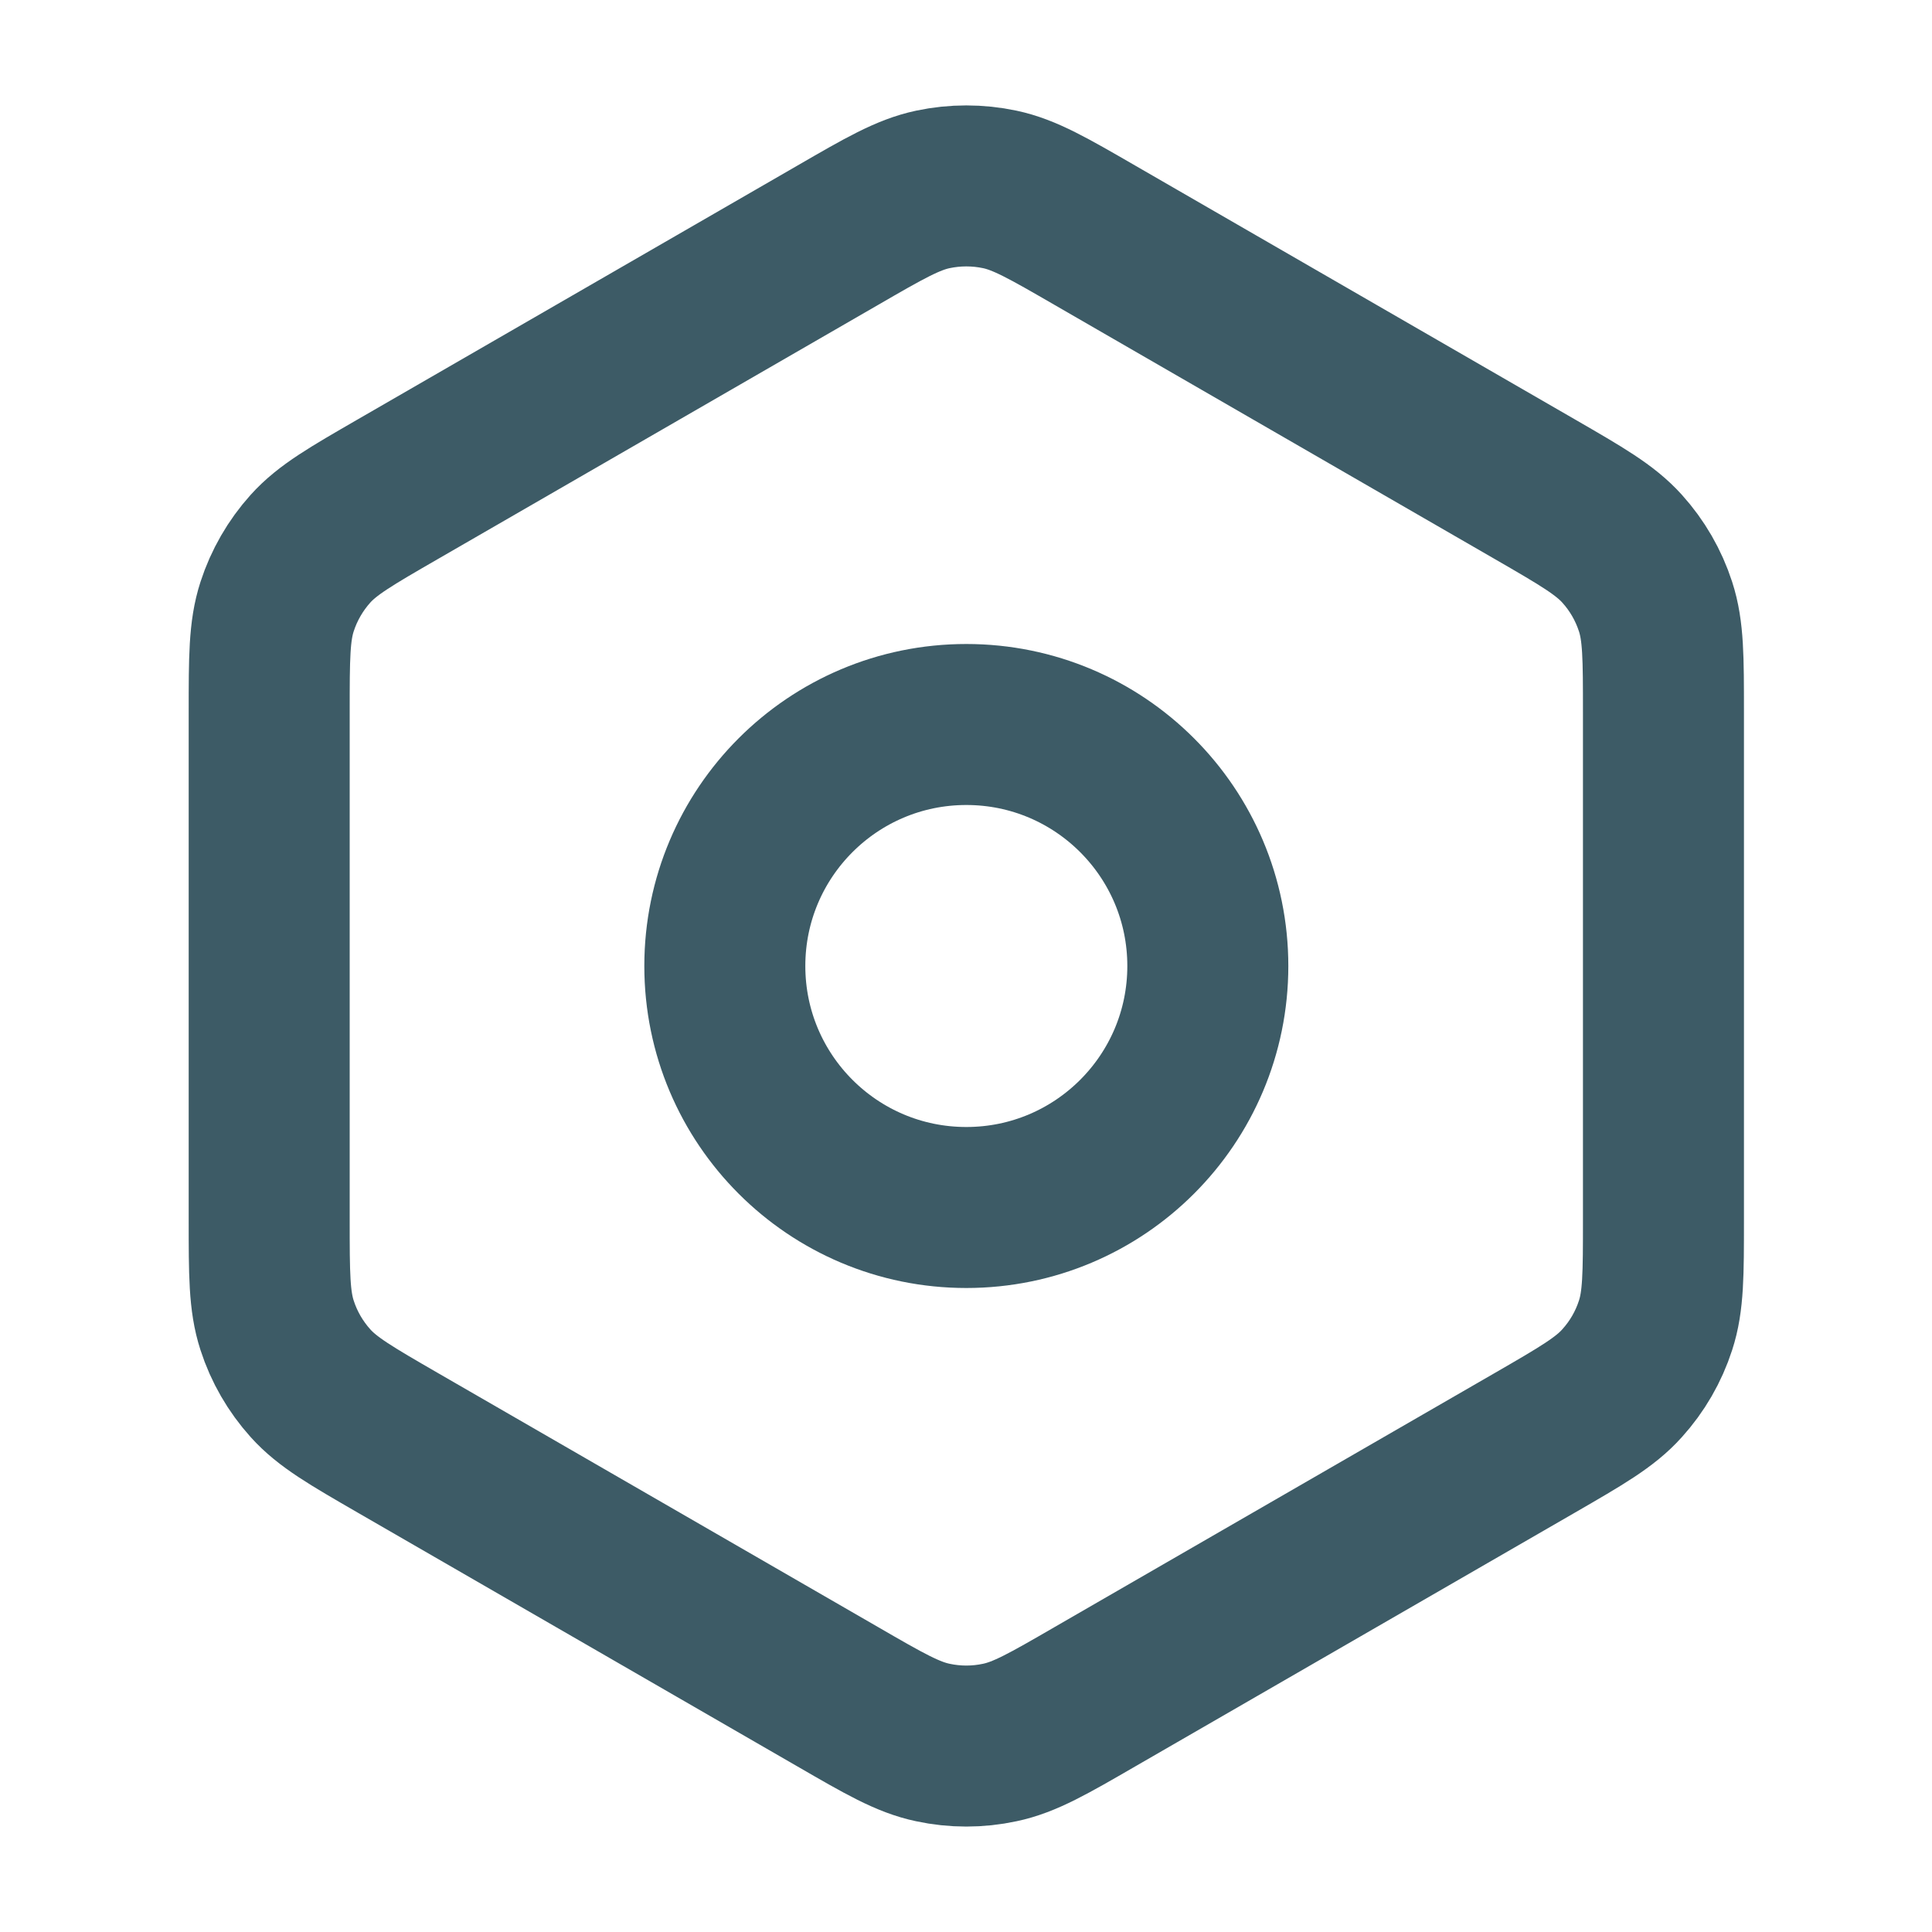 <?xml version="1.0" encoding="UTF-8"?> <svg xmlns="http://www.w3.org/2000/svg" width="24" height="24" viewBox="0 0 24 24" fill="none"> <g id="Interface / Settings_Future"> <g id="Vector"> <path d="M13.604 21.076L19.065 17.924C19.648 17.587 19.939 17.419 20.15 17.183C20.338 16.975 20.48 16.73 20.566 16.463C20.664 16.163 20.664 15.827 20.664 15.157V8.843C20.664 8.173 20.664 7.837 20.566 7.536C20.48 7.27 20.338 7.024 20.15 6.816C19.939 6.582 19.649 6.414 19.071 6.08L13.604 2.924C13.021 2.587 12.73 2.419 12.42 2.353C12.146 2.295 11.862 2.295 11.588 2.353C11.278 2.419 10.986 2.587 10.404 2.924L4.942 6.077C4.36 6.413 4.069 6.581 3.857 6.816C3.67 7.024 3.528 7.27 3.442 7.536C3.344 7.838 3.344 8.174 3.344 8.847V15.152C3.344 15.825 3.344 16.162 3.442 16.463C3.528 16.73 3.67 16.975 3.857 17.183C4.069 17.419 4.36 17.587 4.943 17.924L10.404 21.076C10.986 21.413 11.278 21.581 11.588 21.646C11.862 21.705 12.146 21.705 12.42 21.646C12.73 21.581 13.022 21.413 13.604 21.076Z" stroke="#3D5B66" stroke-width="2" stroke-linecap="round" stroke-linejoin="round"></path> <path d="M9.004 12C9.004 13.657 10.347 15 12.004 15C13.661 15 15.004 13.657 15.004 12C15.004 10.343 13.661 9 12.004 9C10.347 9 9.004 10.343 9.004 12Z" stroke="#3D5B66" stroke-width="2" stroke-linecap="round" stroke-linejoin="round"></path> </g> </g> </svg> 